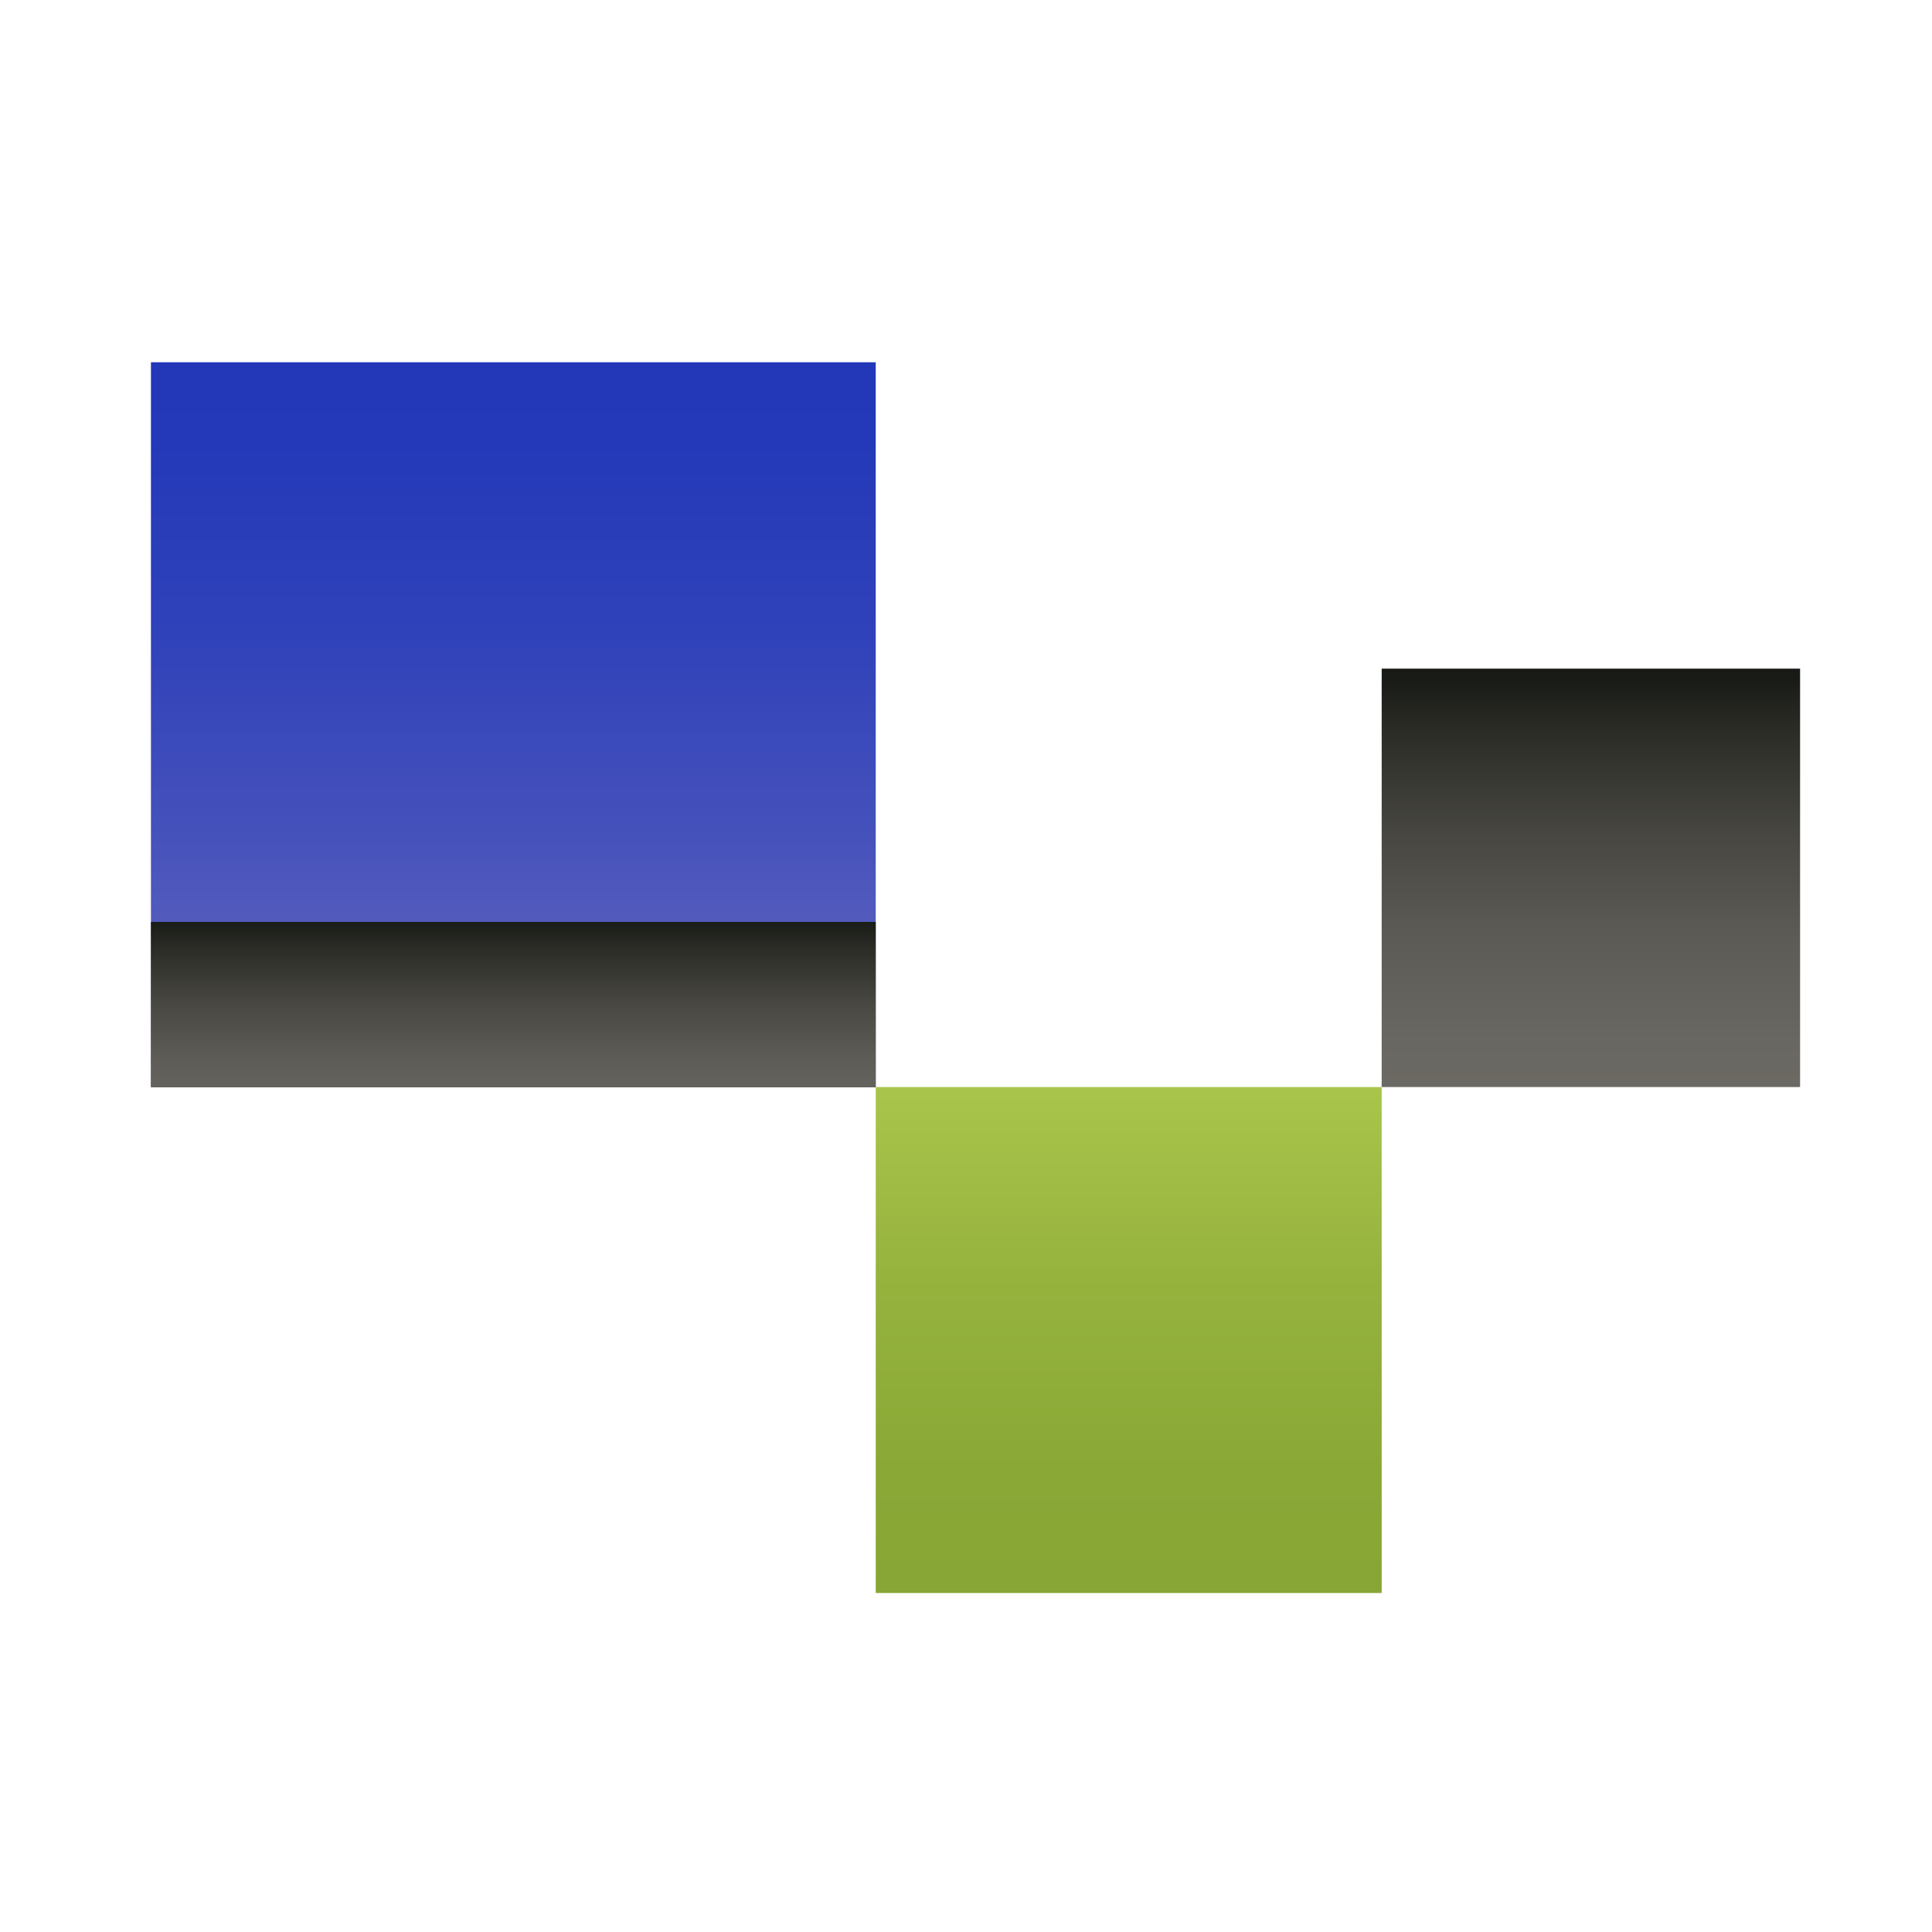 <svg width="32" height="32" viewBox="0 0 32 32" fill="none" xmlns="http://www.w3.org/2000/svg">
<path d="M14.505 6H2.5V18.005H14.505V6Z" fill="url(#paint0_linear_593_46914)"/>
<path d="M22.885 18.005H14.505V26.385H22.885V18.005Z" fill="url(#paint1_linear_593_46914)"/>
<path d="M29.815 11.075H22.885V18.005H29.815V11.075Z" fill="url(#paint2_linear_593_46914)"/>
<path d="M14.505 15.27H2.5V18.01H14.505V15.27Z" fill="url(#paint3_linear_593_46914)"/>
<defs>
<linearGradient id="paint0_linear_593_46914" x1="8.505" y1="4.285" x2="8.505" y2="16.085" gradientUnits="userSpaceOnUse">
<stop stop-color="#2036B9"/>
<stop offset="0.26" stop-color="#2439B9"/>
<stop offset="0.53" stop-color="#3042BA"/>
<stop offset="0.8" stop-color="#4551BB"/>
<stop offset="1" stop-color="#5A60BD"/>
</linearGradient>
<linearGradient id="paint1_linear_593_46914" x1="18.695" y1="27.37" x2="18.695" y2="18.145" gradientUnits="userSpaceOnUse">
<stop stop-color="#86A534"/>
<stop offset="0.33" stop-color="#8AA836"/>
<stop offset="0.68" stop-color="#96B33E"/>
<stop offset="1" stop-color="#A9C44A"/>
</linearGradient>
<linearGradient id="paint2_linear_593_46914" x1="26.345" y1="18.82" x2="26.345" y2="11.195" gradientUnits="userSpaceOnUse">
<stop stop-color="#6E6B65"/>
<stop offset="0.21" stop-color="#696761"/>
<stop offset="0.43" stop-color="#5D5B55"/>
<stop offset="0.65" stop-color="#484741"/>
<stop offset="0.88" stop-color="#2B2C26"/>
<stop offset="1" stop-color="#181A15"/>
</linearGradient>
<linearGradient id="paint3_linear_593_46914" x1="8.505" y1="19.195" x2="8.505" y2="15.23" gradientUnits="userSpaceOnUse">
<stop stop-color="#6E6B65"/>
<stop offset="0.21" stop-color="#696761"/>
<stop offset="0.43" stop-color="#5D5B55"/>
<stop offset="0.65" stop-color="#484741"/>
<stop offset="0.88" stop-color="#2B2C26"/>
<stop offset="1" stop-color="#181A15"/>
</linearGradient>
</defs>
</svg>
